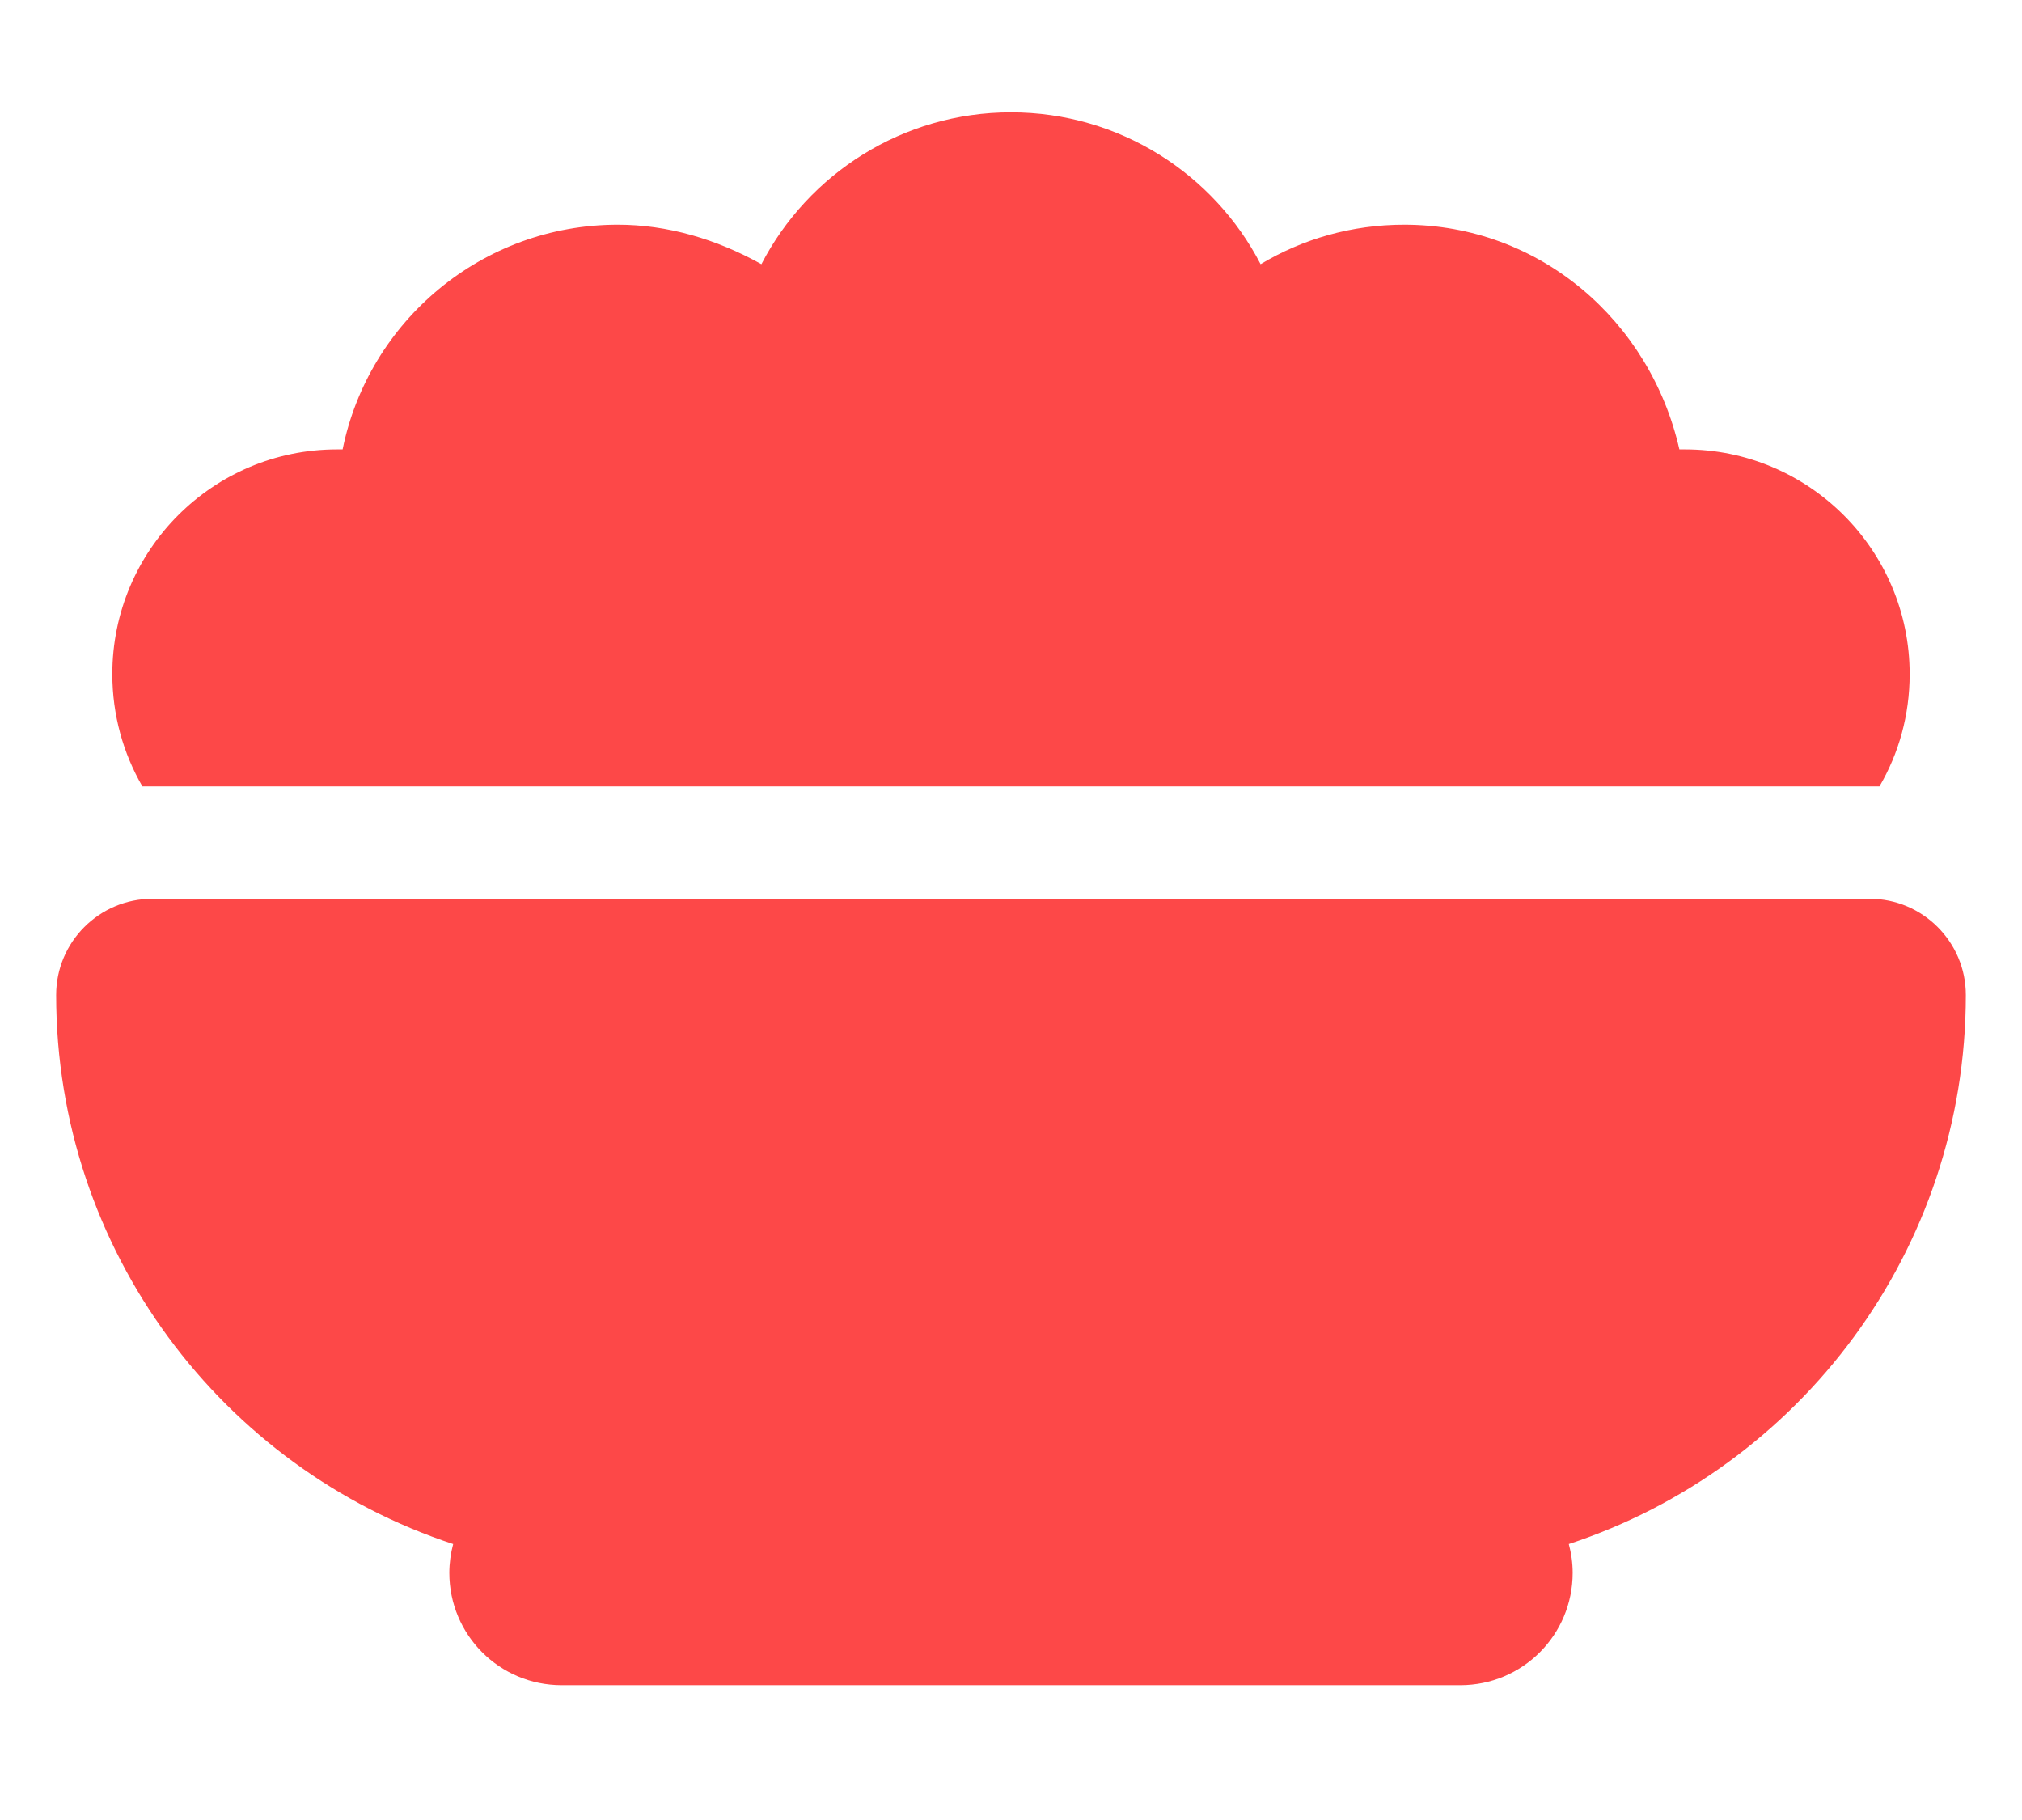 <svg width="80" height="72" viewBox="0 0 80 72" fill="none" xmlns="http://www.w3.org/2000/svg">
<path d="M13.333 17.778H13.556C14.583 12.707 19.069 8.889 24.444 8.889C26.403 8.889 28.347 9.458 30.125 10.451C31.972 6.882 35.708 4.444 40 4.444C44.292 4.444 48.028 6.883 49.875 10.451C51.528 9.458 53.472 8.889 55.556 8.889C60.931 8.889 65.292 12.707 66.444 17.778H66.667C71.569 17.778 75.555 21.764 75.555 26.667C75.555 28.292 75.125 29.805 74.361 31.111H5.633C4.878 29.805 4.444 28.292 4.444 26.667C4.444 21.764 8.424 17.778 13.333 17.778ZM2.222 39.361C2.222 37.264 3.928 35.556 6.032 35.556H73.972C76.069 35.556 77.778 37.264 77.778 39.361C77.778 49.486 71.194 58.083 62.069 61.083C62.167 61.444 62.222 61.833 62.222 62.222C62.222 64.68 60.236 66.667 57.778 66.667H22.222C19.764 66.667 17.778 64.68 17.778 62.222C17.778 61.833 17.833 61.444 17.93 61.083C8.806 58.083 2.222 49.486 2.222 39.361Z" fill="#FD4848"/>
</svg>
